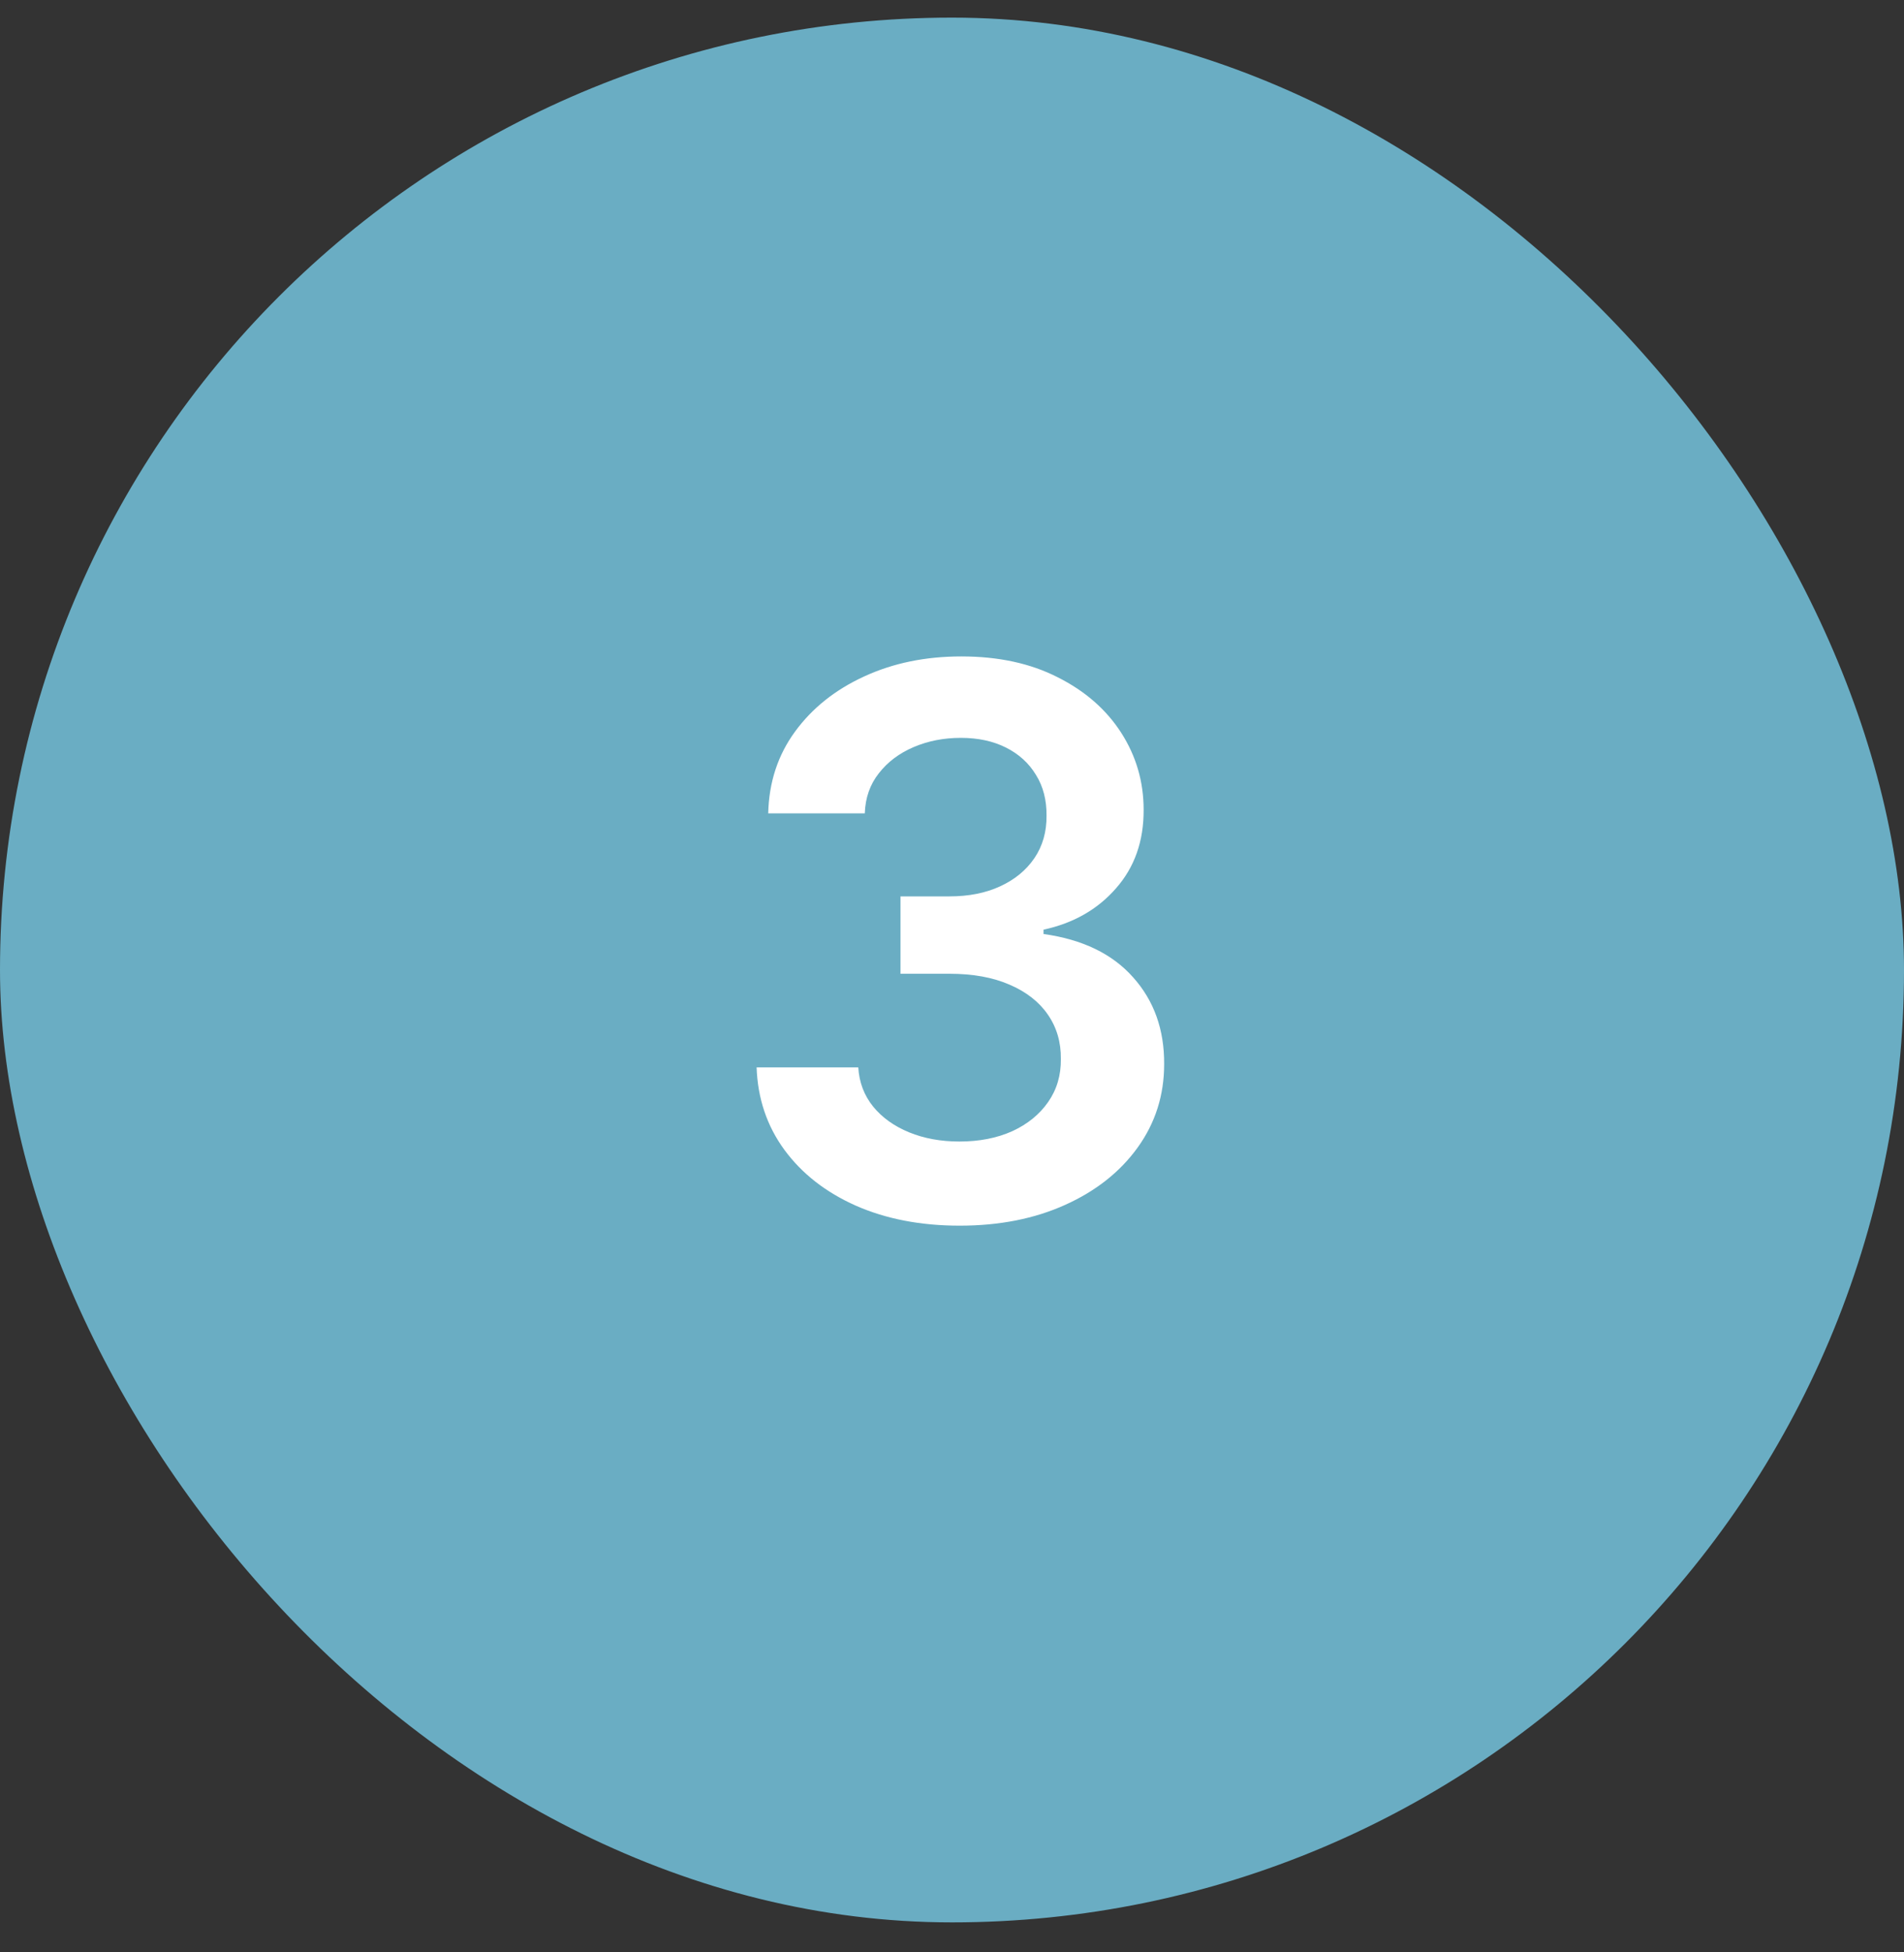 <svg xmlns="http://www.w3.org/2000/svg" fill="none" viewBox="0 0 40 41" height="41" width="40">
<rect x="0" y="0" width="40" height="41" fill="#333333" stroke="none"/>
<rect fill="#6AADC3" rx="20" height="40" width="40" y="0.37"></rect>
<path fill="white" d="M20.162 25.739C19.344 25.739 18.616 25.599 17.98 25.319C17.348 25.038 16.848 24.648 16.48 24.148C16.113 23.648 15.918 23.07 15.895 22.415H18.031C18.05 22.73 18.154 23.004 18.344 23.239C18.533 23.47 18.785 23.65 19.099 23.779C19.414 23.908 19.766 23.972 20.156 23.972C20.573 23.972 20.942 23.9 21.264 23.756C21.586 23.608 21.838 23.404 22.02 23.142C22.202 22.881 22.291 22.58 22.287 22.239C22.291 21.887 22.2 21.576 22.014 21.307C21.829 21.038 21.56 20.828 21.207 20.677C20.859 20.525 20.438 20.449 19.946 20.449H18.918V18.824H19.946C20.351 18.824 20.705 18.754 21.009 18.614C21.315 18.474 21.556 18.277 21.73 18.023C21.904 17.766 21.989 17.468 21.986 17.131C21.989 16.802 21.916 16.516 21.764 16.273C21.616 16.027 21.406 15.836 21.134 15.699C20.864 15.563 20.548 15.495 20.185 15.495C19.829 15.495 19.499 15.559 19.196 15.688C18.893 15.817 18.649 16 18.463 16.239C18.277 16.474 18.179 16.754 18.168 17.08H16.139C16.154 16.428 16.342 15.857 16.702 15.364C17.065 14.868 17.55 14.482 18.156 14.205C18.762 13.925 19.442 13.785 20.196 13.785C20.973 13.785 21.647 13.93 22.219 14.222C22.794 14.51 23.239 14.898 23.554 15.387C23.868 15.876 24.026 16.415 24.026 17.006C24.029 17.662 23.836 18.211 23.446 18.654C23.06 19.097 22.552 19.387 21.923 19.523V19.614C22.741 19.728 23.368 20.031 23.804 20.523C24.243 21.012 24.461 21.62 24.457 22.347C24.457 22.999 24.272 23.582 23.901 24.097C23.533 24.608 23.026 25.01 22.378 25.302C21.734 25.593 20.995 25.739 20.162 25.739Z"></path>
</svg>
